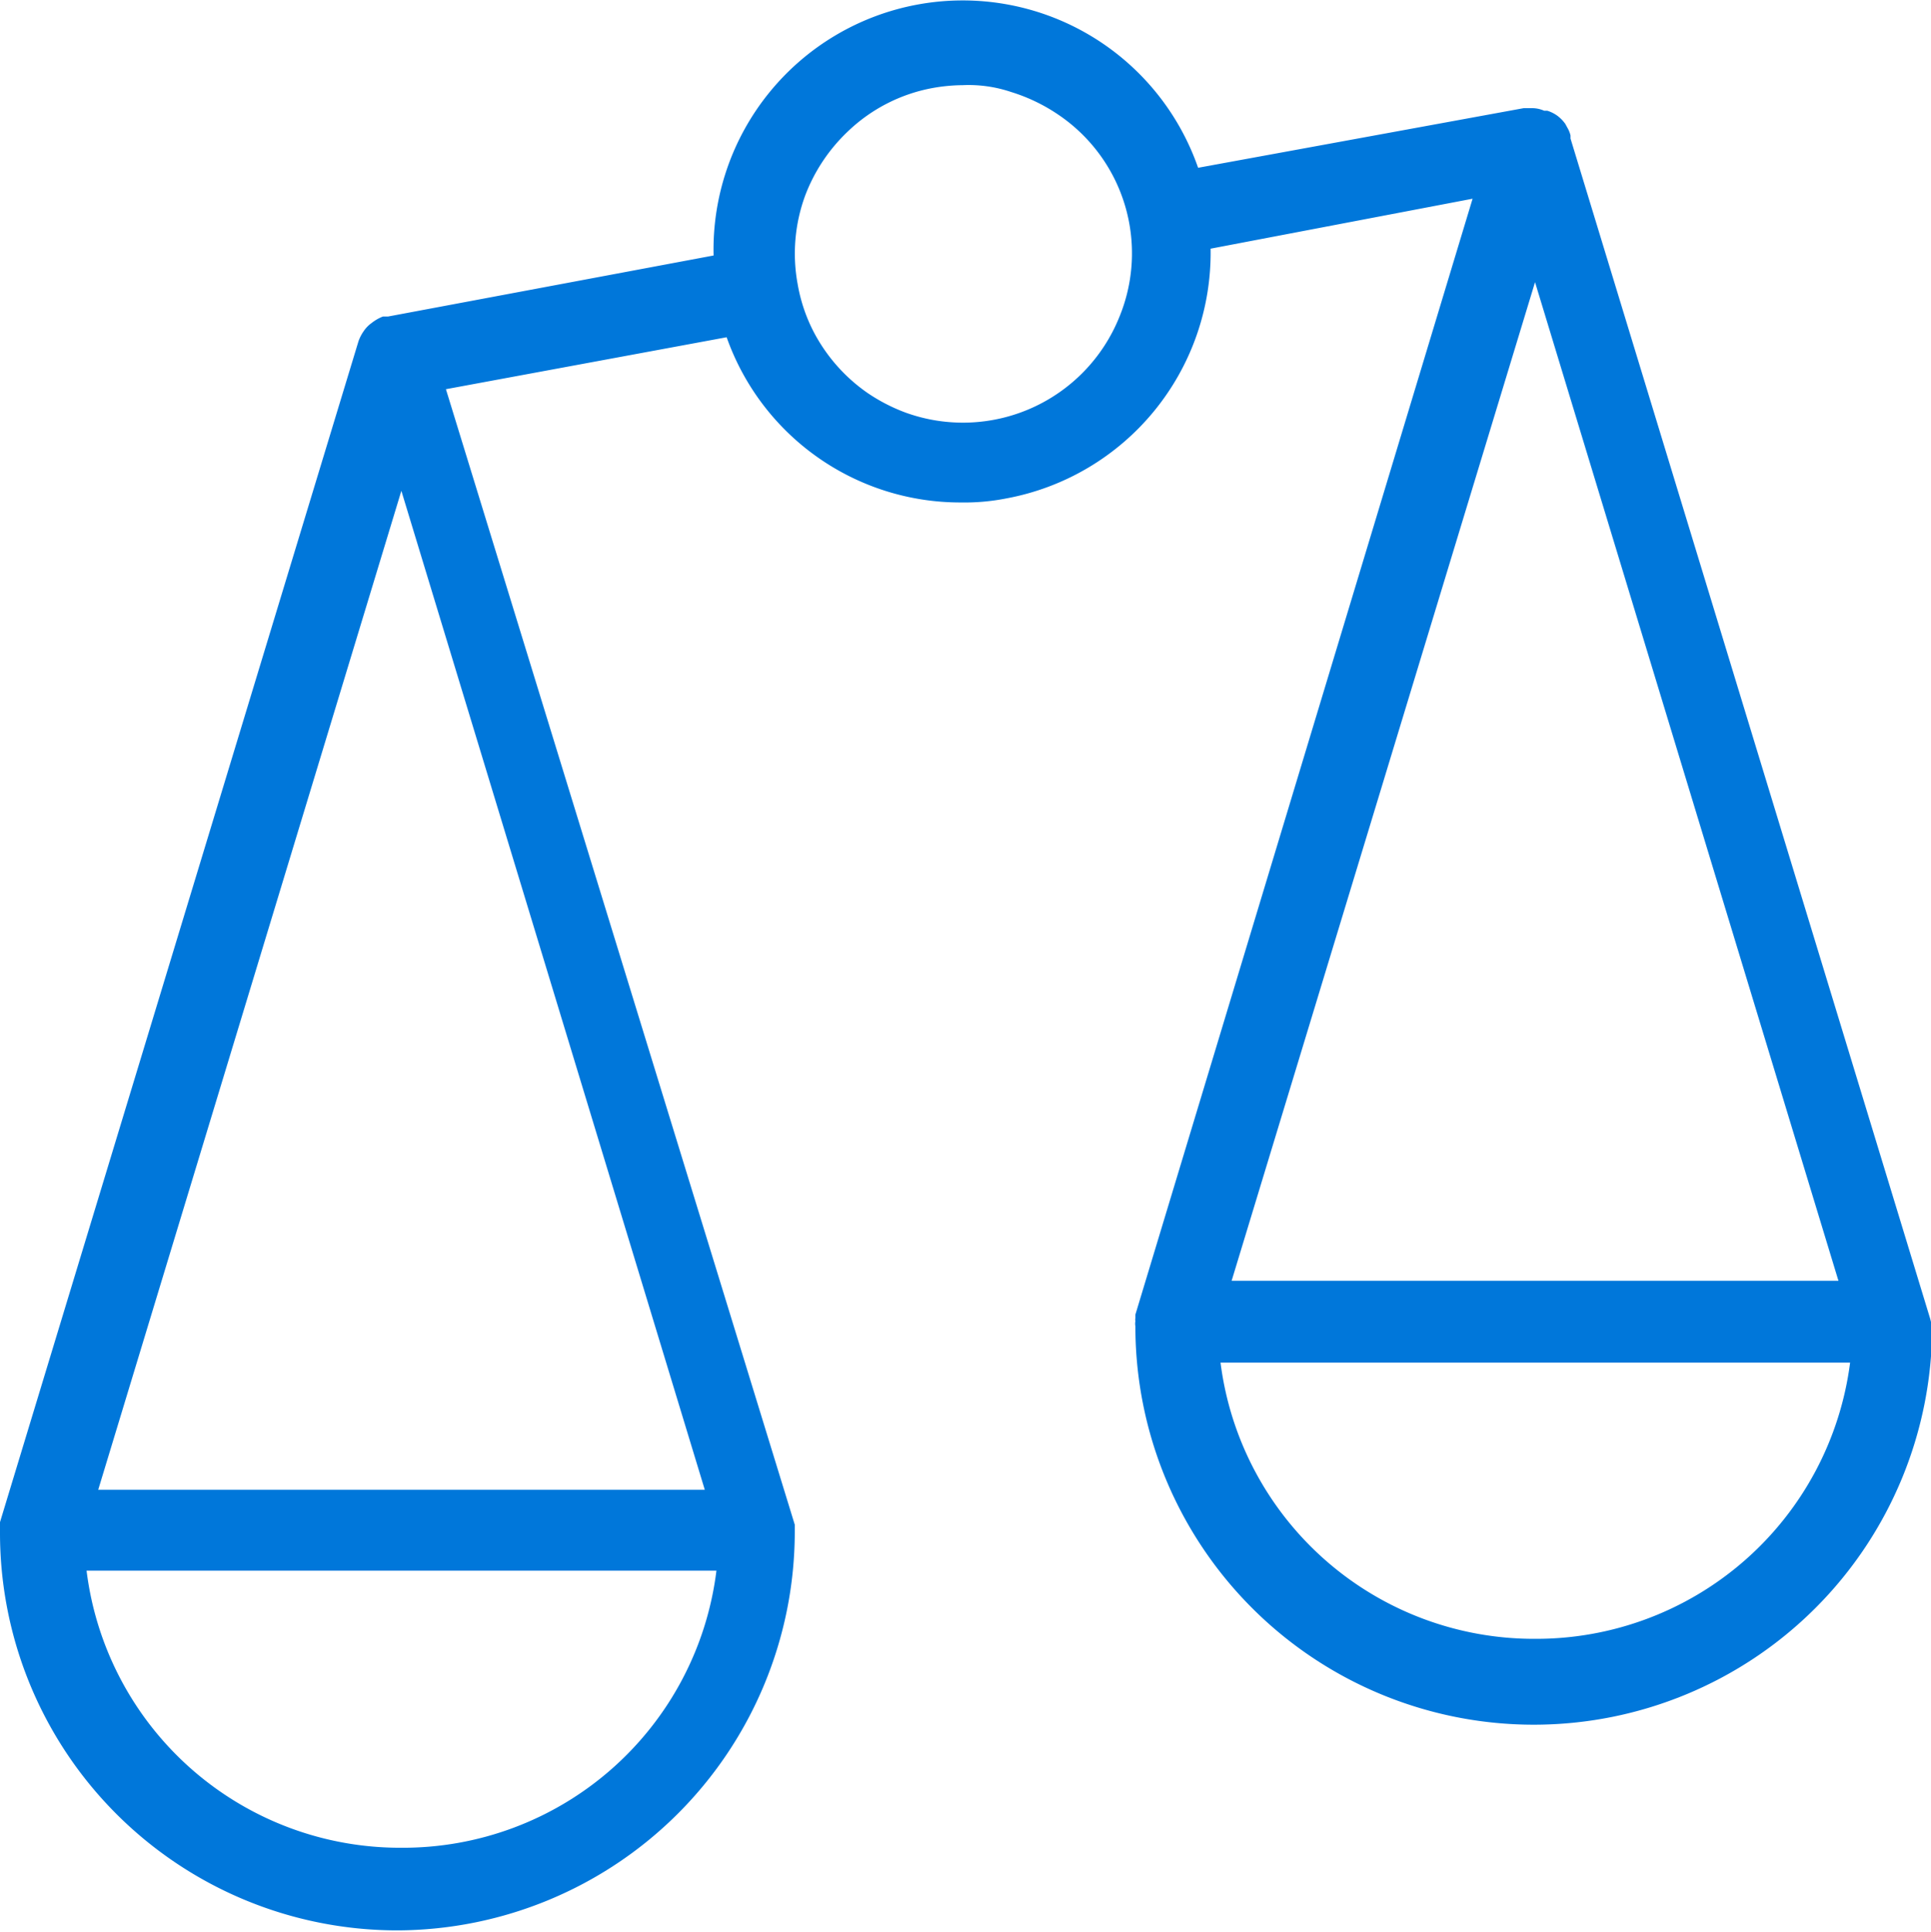 <svg id="Calque_1" data-name="Calque 1" xmlns="http://www.w3.org/2000/svg" xmlns:xlink="http://www.w3.org/1999/xlink" viewBox="0 0 68.03 68.06"><defs><style>.cls-1{fill:none;}.cls-2{clip-path:url(#clip-path);}.cls-3{clip-path:url(#clip-path-2);}.cls-4{clip-path:url(#clip-path-3);}.cls-5{fill:#0077da;fill-rule:evenodd;}</style><clipPath id="clip-path"><path class="cls-1" d="M418.76-410.55a4.15,4.15,0,0,0-3.34-1.18l-1.83.18c-8,.8-16.2,1.62-24.07,4-6.55,2-15.81,5.48-20.73,13.44A20.84,20.84,0,0,0,366.32-380a1.73,1.73,0,0,0,1.15,1.29,1.75,1.75,0,0,0,1.7-.36,1.73,1.73,0,0,0,.53-1.65,17.42,17.42,0,0,1,2-11.59c4.3-6.95,12.78-10.15,18.78-11.94,7.55-2.26,15.62-3.07,23.42-3.84l1.83-.19a.71.71,0,0,1,.57.2.69.69,0,0,1,.2.56,69,69,0,0,1-1,7.43c-2,9.79-6.64,18.21-13,23.71-8.16,7.08-19.31,7.48-25.24,7.09a1.72,1.72,0,0,0-1.26.41,1.71,1.71,0,0,0-.57,1.2,1.71,1.71,0,0,0,1.61,1.83c1.16.08,2.32.12,3.46.12,9.71,0,18.23-2.81,24.27-8.05,6.91-6,11.91-15.08,14.09-25.61a70.56,70.56,0,0,0,1-7.8A4.12,4.12,0,0,0,418.76-410.55Z"/></clipPath><clipPath id="clip-path-2"><path class="cls-1" d="M401.47-397.09l3.74-2.45a1.77,1.77,0,0,0,.51-2.41,1.69,1.69,0,0,0-2.36-.52L399.62-400c-15.95,10.5-32.53,24-34.62,44.35a1.73,1.73,0,0,0,1.52,1.91h.18a1.74,1.74,0,0,0,1.7-1.56C370.33-374.21,386.2-387,401.47-397.09Z"/></clipPath><clipPath id="clip-path-3"><path class="cls-1" d="M359.16-376.06c-.07.57-.48,2.95-.77,4.63a36.43,36.43,0,0,1-7.6,0c-8.58-1-13.92-6-15-14.05-.71-5.24,0-10.72.7-16,.24-1.84.49-3.75.68-5.63a56.64,56.64,0,0,1,13.76,5.56c7.84,5.31,9.4,16.66,8.24,25.52Zm-6.28-28.41c-3.73-2.52-12.26-5.52-15.41-6.18a3.05,3.05,0,0,0-2.52.44,3,3,0,0,0-1.22,2.24c-.19,2-.46,4-.72,6-.72,5.52-1.47,11.22-.69,16.93,1.31,9.64,7.89,15.85,18.07,17a42.49,42.49,0,0,0,4.37.23,31.36,31.36,0,0,0,5.47-.43l1.18-.23s1.09-6.24,1.22-7.2C363.25-380.4,364.41-396.67,352.88-404.47Z"/></clipPath></defs><path class="cls-5" d="M68,46.45h0v0L55.33,4.88l0-.11a1,1,0,0,0-.11-.27l-.07-.13a1.28,1.28,0,0,0-.28-.29,1.22,1.22,0,0,0-.36-.18l-.11,0a1.05,1.05,0,0,0-.44-.09h-.28L42.21,5.91A8.78,8.78,0,0,0,25.14,9L13.67,11.15l-.18,0a1.55,1.55,0,0,0-.4.23,1.11,1.11,0,0,0-.28.29,1.45,1.45,0,0,0-.18.35L0,53.62l0,.12v.11H0V54a14,14,0,0,0,14,14h0a14.05,14.05,0,0,0,14-14v-.29l-12.29-40,9.89-1.83a8.73,8.73,0,0,0,8.25,5.82,7.59,7.59,0,0,0,1.59-.14,8.8,8.8,0,0,0,7.21-8.8L51.88,7,40,46.31v.12a.31.31,0,0,0,0,.11.54.54,0,0,0,0,.18,14,14,0,1,0,28.07,0ZM14.14,65.09A11.13,11.13,0,0,1,3.05,55.33H25.24A11.13,11.13,0,0,1,14.14,65.09ZM24.83,52.48H3.46L14.14,17.29Zm14.6-41.3a5.94,5.94,0,0,1-7.51,3.36,6.25,6.25,0,0,1-1.36-.7,6,6,0,0,1-1.92-2.2A5.83,5.83,0,0,1,28.1,10a5.92,5.92,0,0,1,.27-3.12,6.07,6.07,0,0,1,1.49-2.24,5.84,5.84,0,0,1,3-1.54A6.2,6.2,0,0,1,33.92,3a4.67,4.67,0,0,1,1.7.24,6.21,6.21,0,0,1,1.68.81A5.89,5.89,0,0,1,39.43,11.18ZM54.08,9.94,64.77,45.12H43.39Zm0,47.79A11.13,11.13,0,0,1,43,48H65.18A11.15,11.15,0,0,1,54.08,57.73Z"/></svg>
